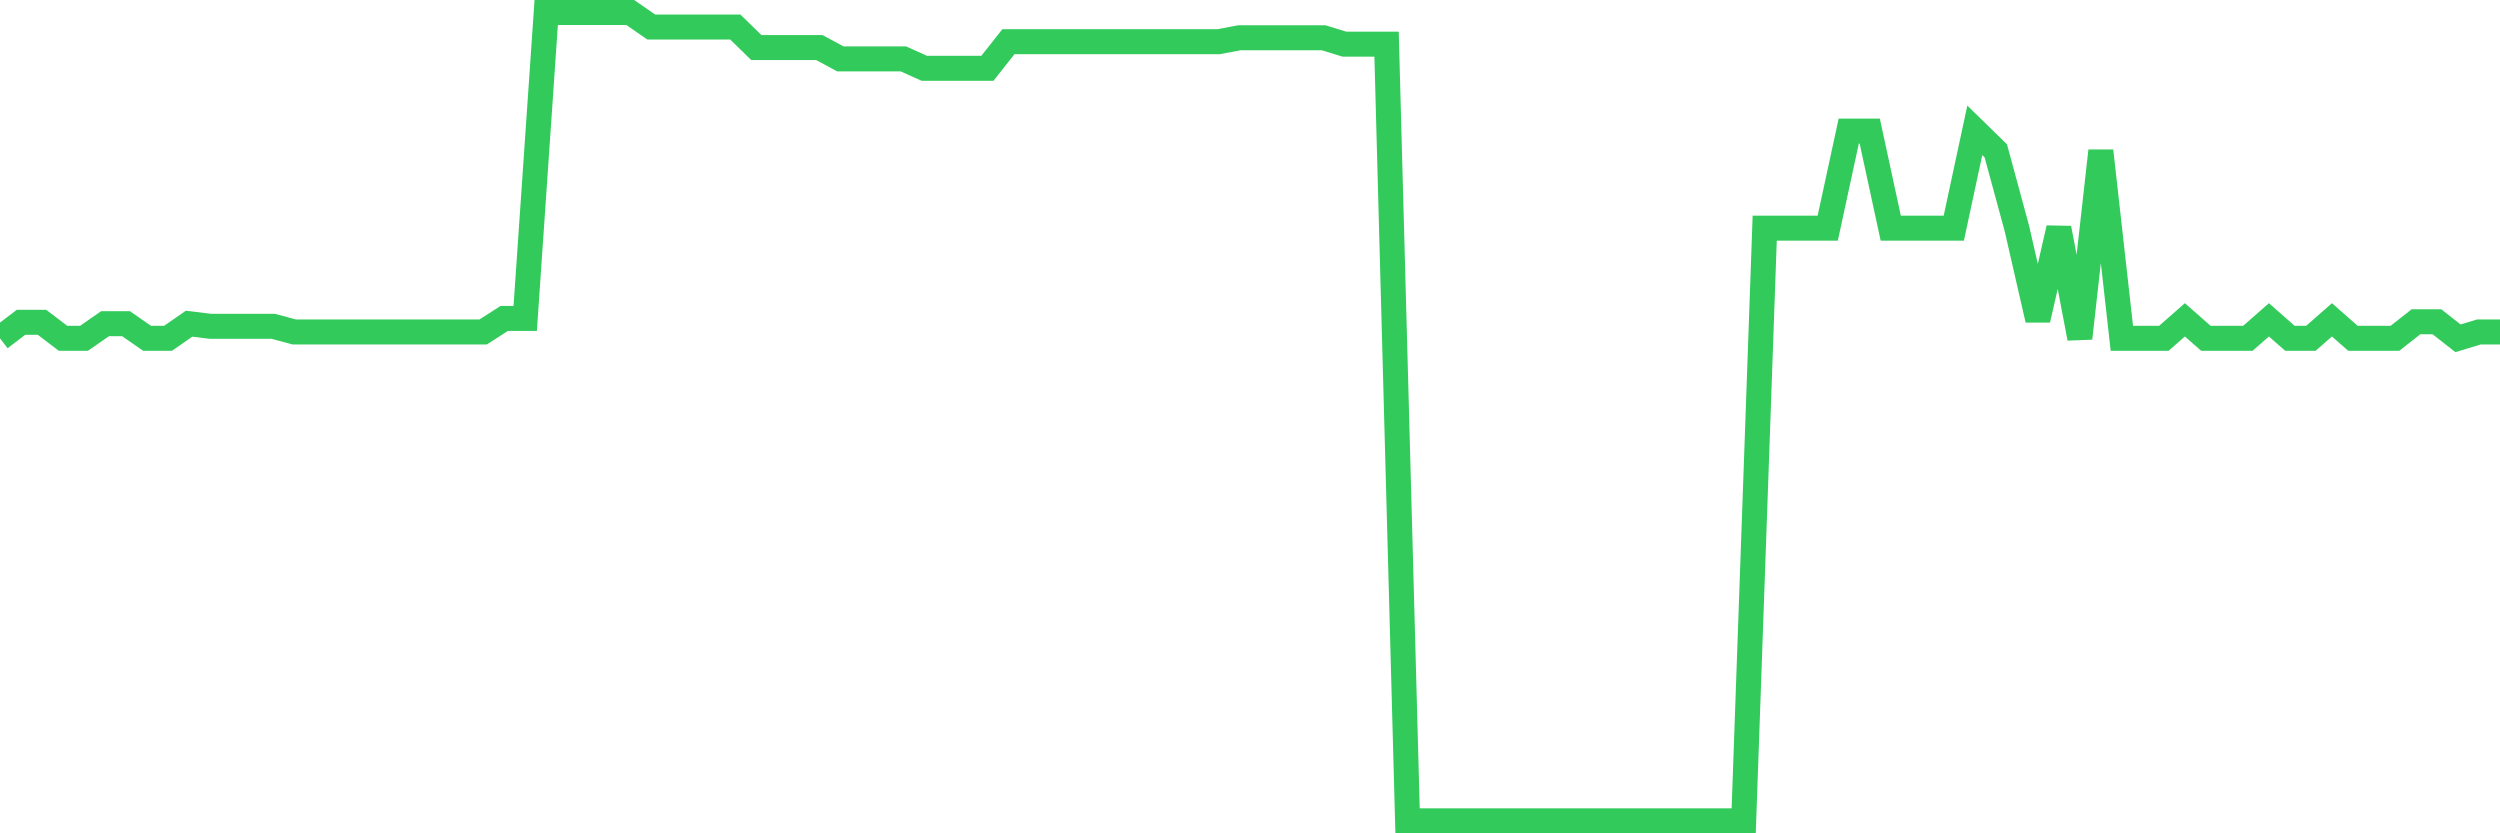 <svg
  xmlns="http://www.w3.org/2000/svg"
  xmlns:xlink="http://www.w3.org/1999/xlink"
  width="120"
  height="40"
  viewBox="0 0 120 40"
  preserveAspectRatio="none"
>
  <polyline
    points="0,16.238 1.008,15.471 2.017,15.471 3.025,16.238 4.034,16.238 5.042,15.537 6.05,15.537 7.059,16.238 8.067,16.238 9.076,15.537 10.084,15.661 11.092,15.661 12.101,15.661 13.109,15.661 14.118,15.933 15.126,15.933 16.134,15.933 17.143,15.933 18.151,15.933 19.16,15.933 20.168,15.933 21.176,15.933 22.185,15.933 23.193,15.933 24.202,15.286 25.21,15.286 26.218,0.6 27.227,0.6 28.235,0.6 29.244,0.6 30.252,0.6 31.261,1.297 32.269,1.297 33.277,1.297 34.286,1.297 35.294,1.297 36.303,2.282 37.311,2.282 38.319,2.282 39.328,2.282 40.336,2.826 41.345,2.826 42.353,2.826 43.361,2.826 44.37,3.28 45.378,3.28 46.387,3.28 47.395,3.28 48.403,2.002 49.412,2.002 50.42,2.002 51.429,2.002 52.437,2.002 53.445,2.002 54.454,2.002 55.462,2.002 56.471,2.002 57.479,2.002 58.487,2.002 59.496,1.812 60.504,1.812 61.513,1.812 62.521,1.812 63.529,1.812 64.538,2.121 65.546,2.121 66.555,2.121 67.563,39.4 68.571,39.4 69.58,39.4 70.588,39.4 71.597,39.4 72.605,39.4 73.613,39.4 74.622,39.4 75.63,39.4 76.639,39.4 77.647,39.4 78.655,39.4 79.664,39.4 80.672,39.4 81.681,39.4 82.689,39.4 83.697,39.4 84.706,10.952 85.714,10.952 86.723,10.952 87.731,10.952 88.739,6.294 89.748,6.294 90.756,10.952 91.765,10.952 92.773,10.952 93.782,10.952 94.79,6.257 95.798,7.242 96.807,10.952 97.815,15.352 98.824,10.952 99.832,16.238 100.84,7.242 101.849,16.238 102.857,16.238 103.866,16.238 104.874,15.352 105.882,16.238 106.891,16.238 107.899,16.238 108.908,15.352 109.916,16.238 110.924,16.238 111.933,15.352 112.941,16.238 113.95,16.238 114.958,16.238 115.966,15.446 116.975,15.446 117.983,16.238 118.992,15.933 120,15.933"
    fill="none"
    stroke="#32ca5b"
    stroke-width="1.2"
  >
  </polyline>
</svg>